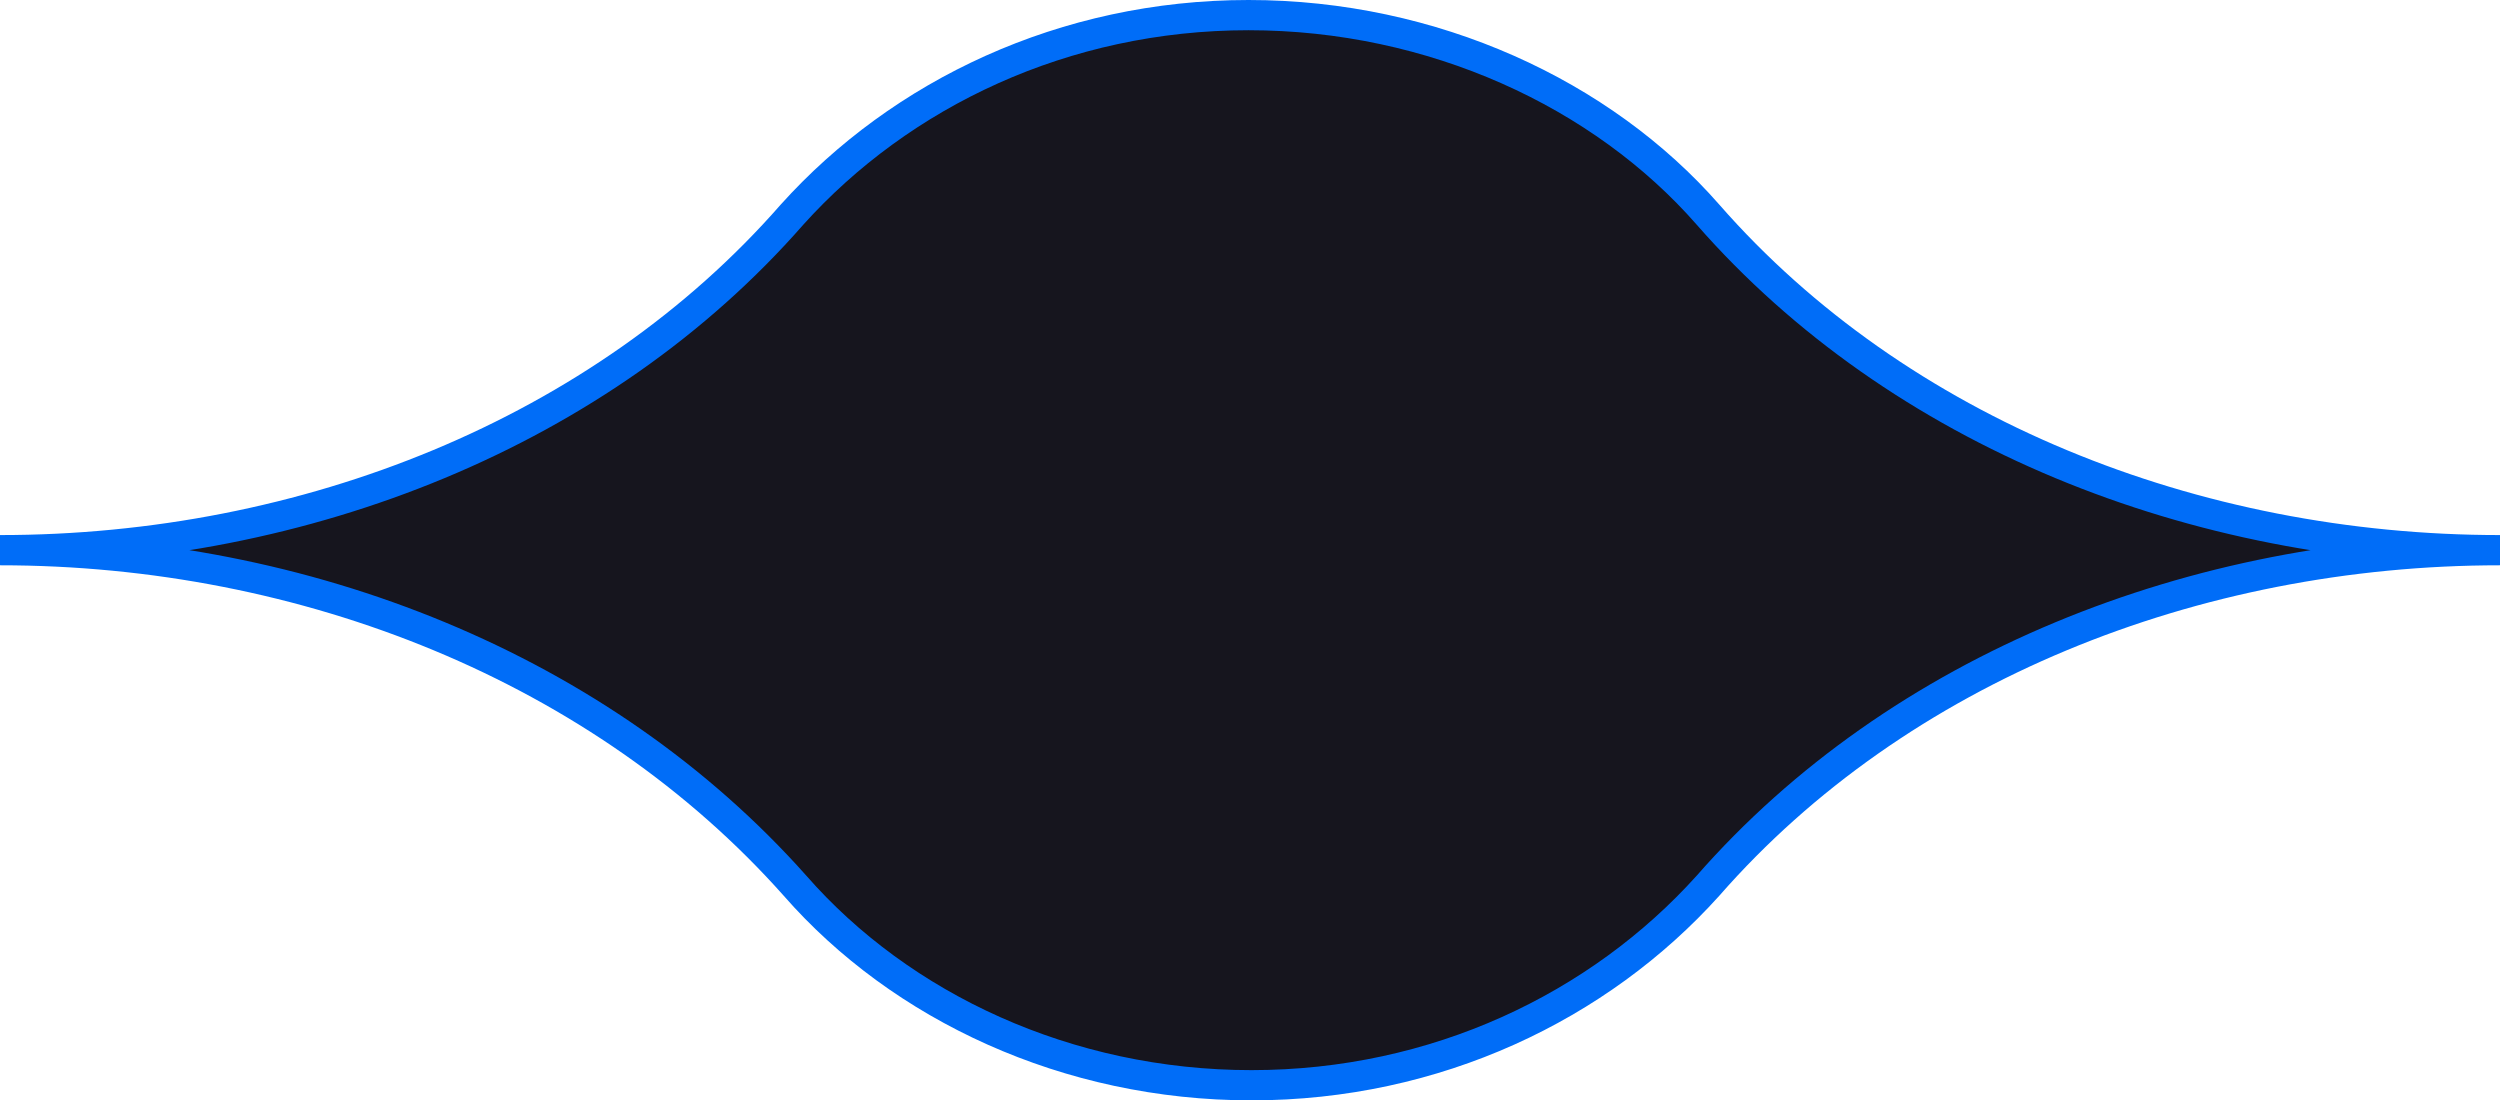<?xml version="1.0" encoding="utf-8"?>
<!-- Generator: Adobe Illustrator 26.3.1, SVG Export Plug-In . SVG Version: 6.00 Build 0)  -->
<svg version="1.1" id="Layer_2_00000068676378085850102640000000887596170723724446_"
	 xmlns="http://www.w3.org/2000/svg" xmlns:xlink="http://www.w3.org/1999/xlink" x="0px" y="0px" viewBox="0 0 82.7 36.4"
	 style="enable-background:new 0 0 82.7 36.4;" xml:space="preserve">
<style type="text/css">
	.st0{fill:#16151E;stroke:#006DF8;stroke-linejoin:bevel;}
</style>
<g id="Layer_1-2">
	<path class="st0" d="M82.7,18.2c-10.1,0-19.9,3.9-26.2,11.1c-3.6,4-9,6.6-15.1,6.6s-11.6-2.6-15.1-6.6C19.9,22.1,10.1,18.2,0,18.2
		c10.1,0,19.9-3.9,26.2-11.1c3.6-4,9-6.6,15.1-6.6S53,3.1,56.5,7.1C62.8,14.3,72.6,18.2,82.7,18.2L82.7,18.2z"/>
</g>
</svg>

